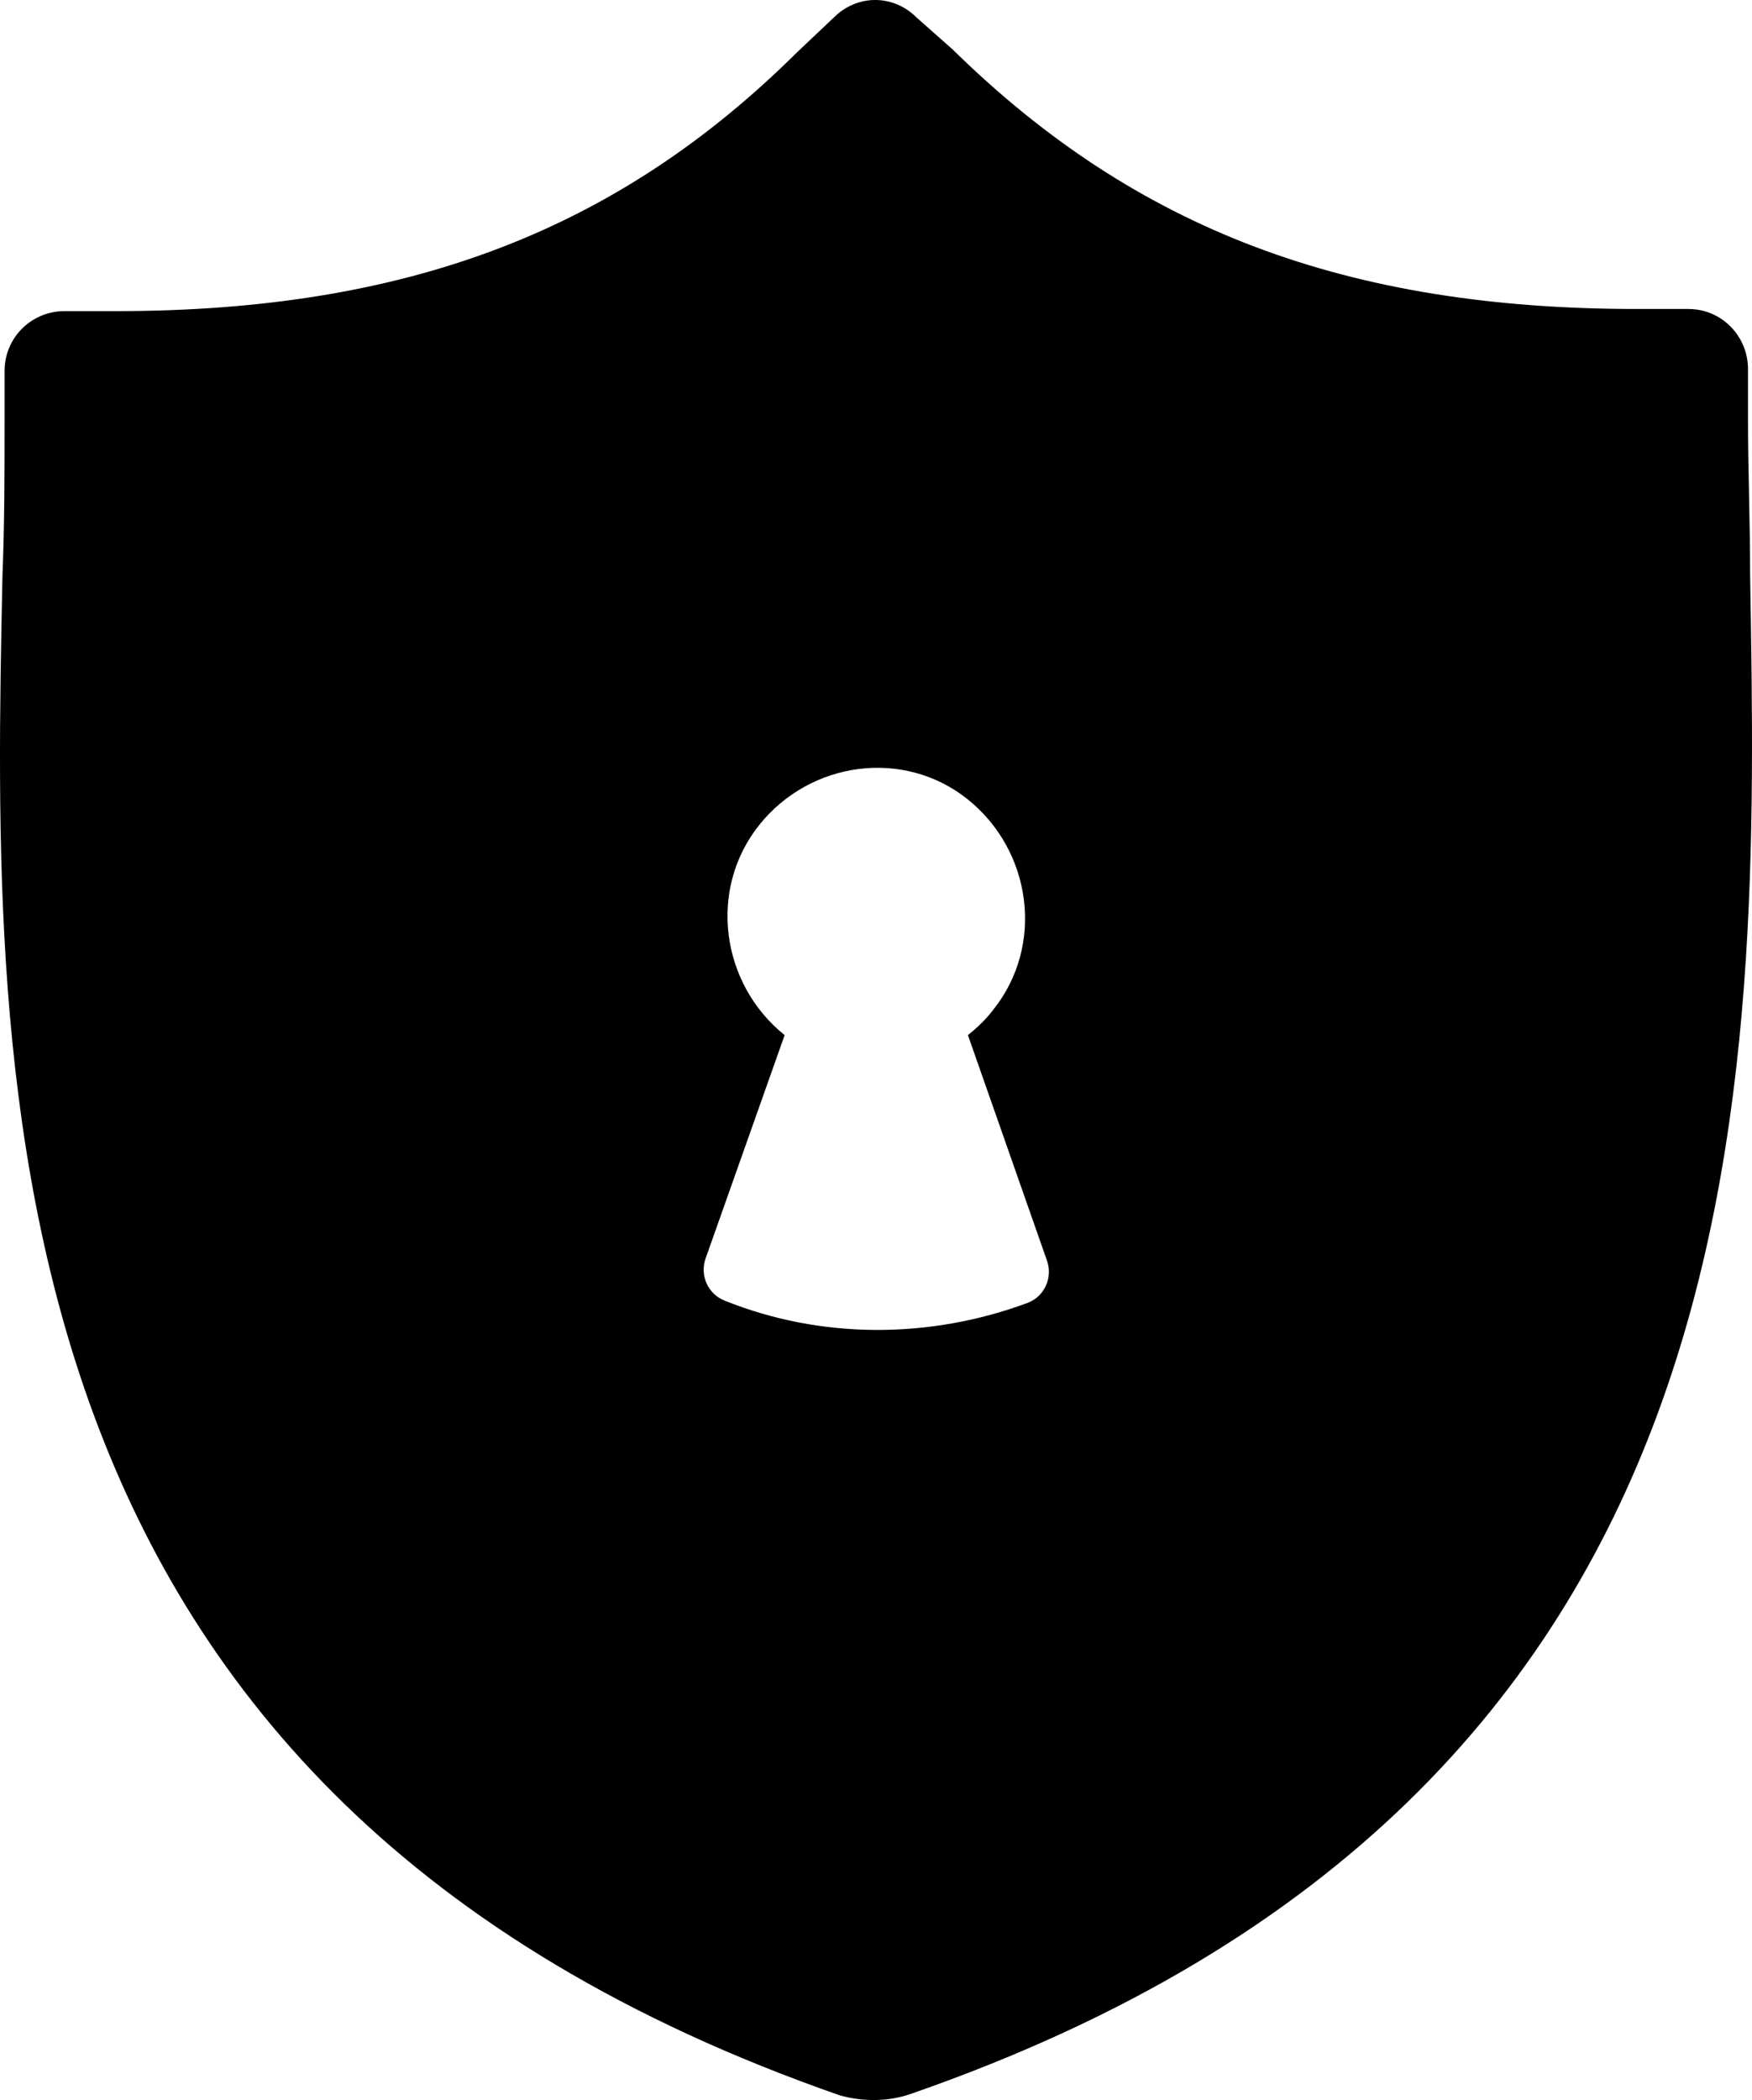 <svg width="126" height="151" viewBox="0 0 126 151" fill="none" xmlns="http://www.w3.org/2000/svg">
<g clip-path="url(#clip0_56_2262)">
<path d="M65.626 150.517C127.551 128.954 126.478 78.281 125.865 41.316C125.865 37.465 125.712 33.769 125.712 30.227V26.53C125.712 24.22 123.872 22.218 121.42 22.218H117.741C96.895 22.218 81.72 16.519 68.538 3.581L65.932 1.271C64.246 -0.424 61.64 -0.424 59.954 1.271L57.349 3.735C44.32 16.673 29.145 22.372 8.299 22.372H4.62C2.321 22.372 0.328 24.22 0.328 26.684V30.381C0.328 33.923 0.328 37.62 0.175 41.47C-0.592 78.435 -1.511 129.108 60.414 150.671C62.1 151.133 63.94 151.133 65.626 150.517ZM52.137 93.529C50.911 93.067 50.298 91.681 50.758 90.449L56.429 74.43C51.83 70.734 50.911 63.957 54.59 59.336C58.268 54.716 65.013 53.792 69.611 57.488C74.209 61.185 75.129 67.962 71.45 72.582C70.99 73.198 70.377 73.814 69.611 74.43L75.282 90.603C75.742 91.835 75.129 93.221 73.903 93.683C66.852 96.301 59.035 96.301 52.137 93.529Z" fill="black"/>
</g>
<defs>
<clipPath id="clip0_56_2262">
<rect width="126" height="151" fill="white"/>
</clipPath>
</defs>
</svg>
